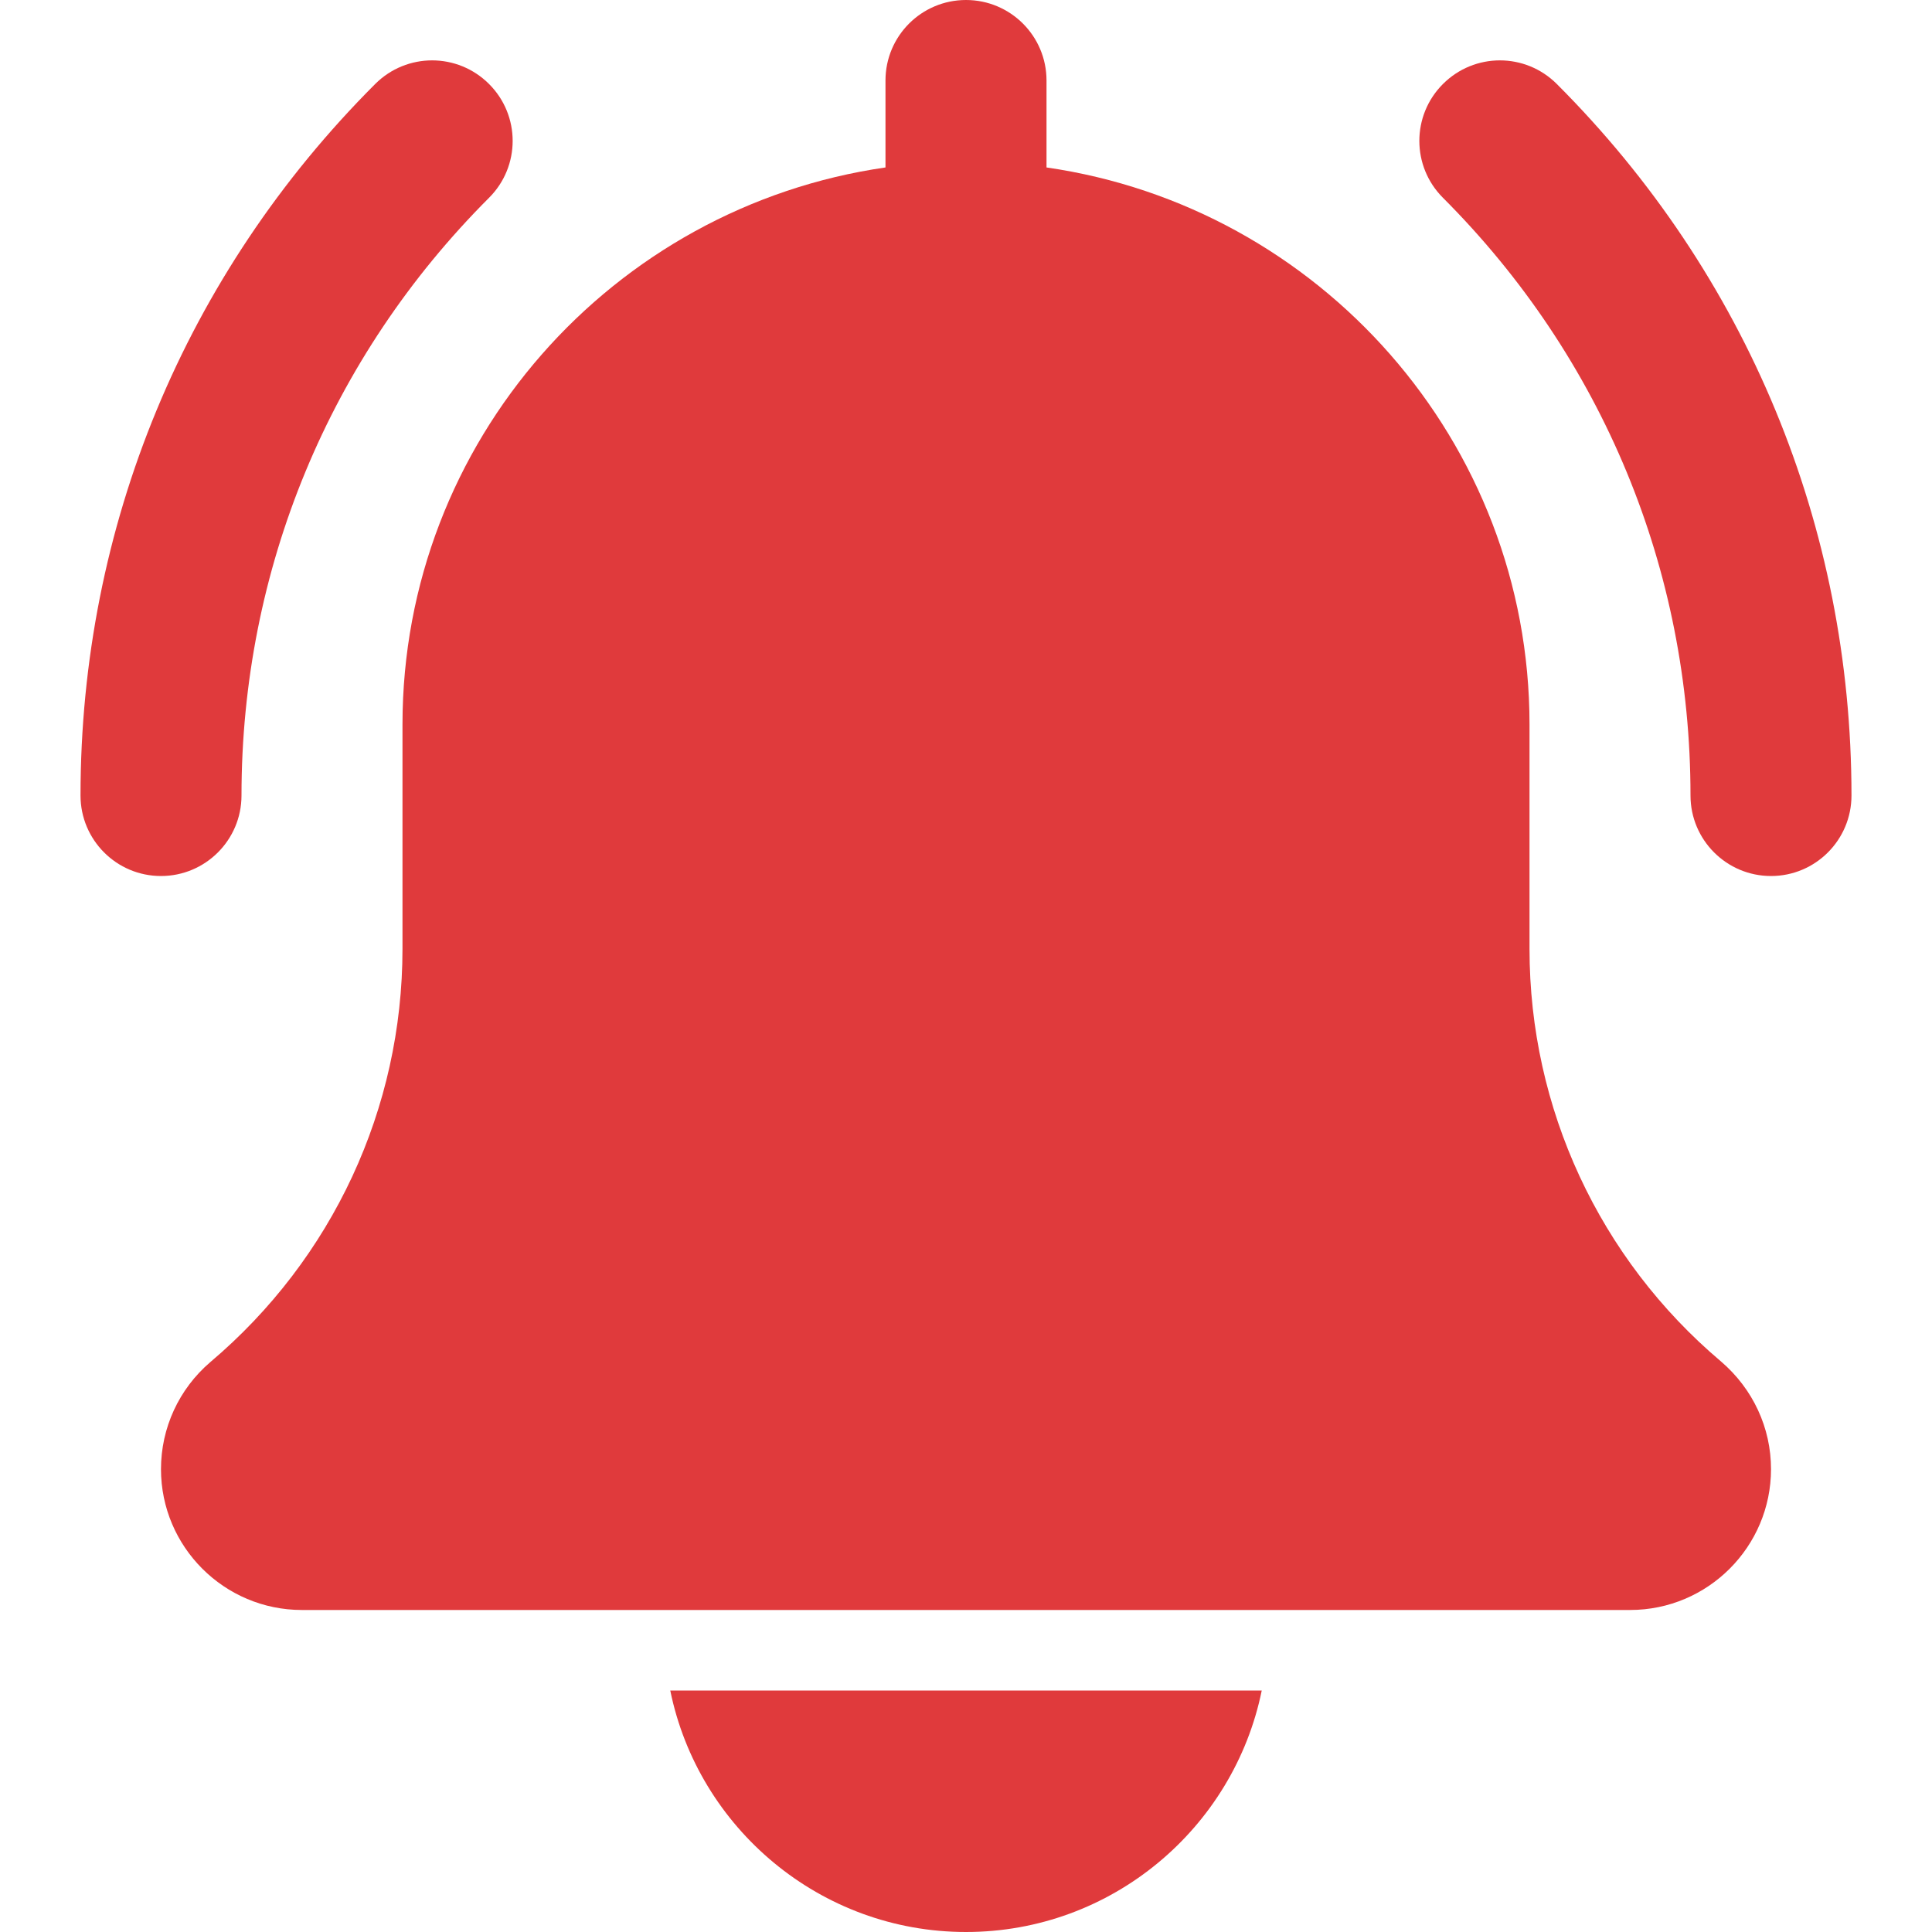 <svg width="40" height="40" viewBox="0 0 40 40" fill="none" xmlns="http://www.w3.org/2000/svg">
<g clip-path="url(#clip0_1627_6073)">
<path d="M36.667 18.137C35.747 18.137 35 17.39 35 16.47C35 11.795 33.18 7.402 29.875 4.095C29.223 3.444 29.223 2.39 29.875 1.739C30.527 1.087 31.58 1.087 32.232 1.739C36.167 5.674 38.333 10.905 38.333 16.47C38.333 17.39 37.587 18.137 36.667 18.137Z" fill="#E03A3C"/>
<path d="M3.333 18.137C2.413 18.137 1.667 17.39 1.667 16.47C1.667 10.905 3.833 5.674 7.768 1.739C8.42 1.087 9.473 1.087 10.125 1.739C10.777 2.39 10.777 3.444 10.125 4.095C6.82 7.4 5 11.795 5 16.47C5 17.39 4.253 18.137 3.333 18.137Z" fill="#E03A3C"/>
<path d="M35.632 28.188C33.112 26.058 31.667 22.945 31.667 19.647V15C31.667 9.135 27.31 4.28 21.667 3.467V1.667C21.667 0.745 20.92 0 20 0C19.08 0 18.333 0.745 18.333 1.667V3.467C12.688 4.28 8.333 9.135 8.333 15V19.647C8.333 22.945 6.888 26.058 4.353 28.202C3.705 28.757 3.333 29.563 3.333 30.417C3.333 32.025 4.642 33.333 6.25 33.333H33.75C35.358 33.333 36.667 32.025 36.667 30.417C36.667 29.563 36.295 28.757 35.632 28.188Z" fill="#E03A3C"/>
<path d="M20 40C23.018 40 25.543 37.848 26.123 35H13.877C14.457 37.848 16.982 40 20 40Z" fill="#E03A3C"/>
</g>
<defs>
<clipPath id="clip0_1627_6073">
<rect width="40" height="40" fill="white"/>
</clipPath>
</defs>
</svg>
